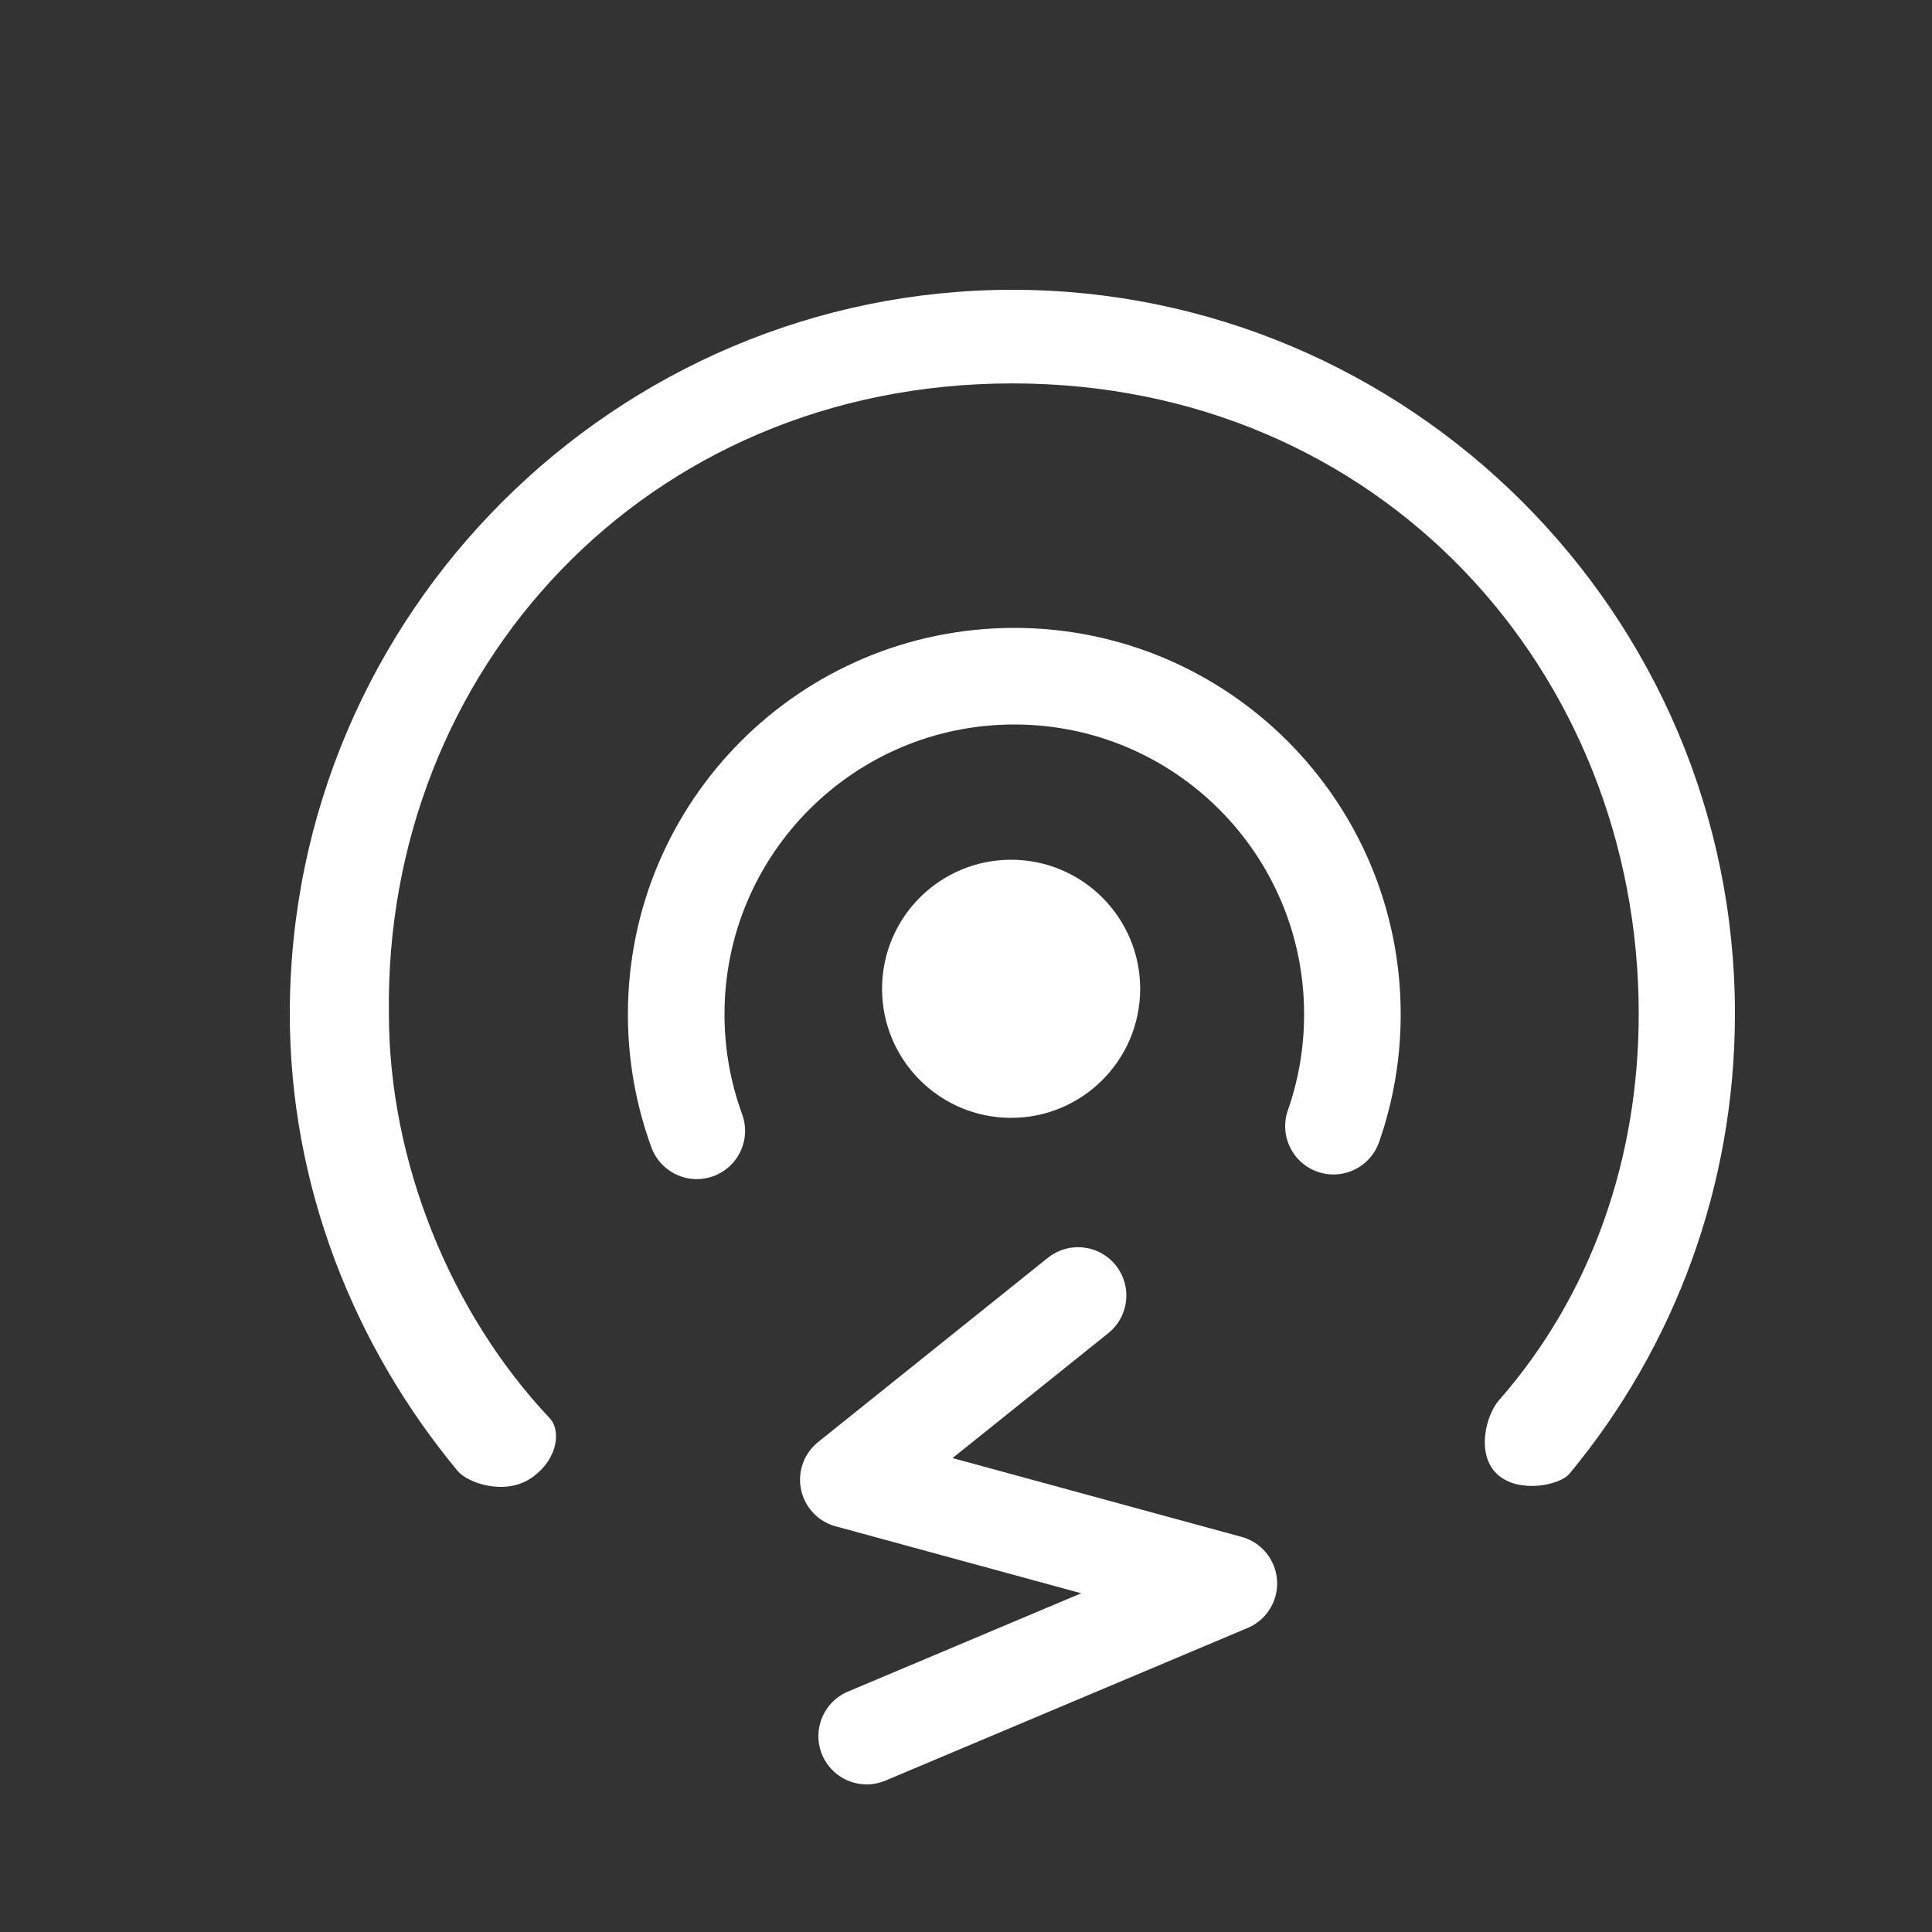 <?xml version="1.0" encoding="UTF-8"?>
<svg width="20px" height="20px" viewBox="0 0 20 20" version="1.1" xmlns="http://www.w3.org/2000/svg" xmlns:xlink="http://www.w3.org/1999/xlink">
    <rect x="0" y="0" width="20" height="20" fill="#333333" stroke="none"/>
    <!-- Generator: Sketch 60.1 (88133) - https://sketch.com -->
    <title>icon-7</title>
    <desc>Created with Sketch.</desc>
    <g id="页面-1" stroke="none" stroke-width="1" fill="none" fill-rule="evenodd">
        <g id="智慧办公解决方案-管理驾驶舱解决方案" transform="translate(-1322, -2541)">
            <g id="icon-7" transform="translate(1322, 2541)">
                <g id="编组-95" transform="translate(3, 3)">
                    <path d="M4.25437463e-13,7.495 C4.25437463e-13,3.342 3.386,-1.50990331e-14 7.48,-1.50990331e-14 C11.574,-1.50990331e-14 14.96,3.342 14.96,7.495 C14.96,9.281 14.331,10.949 13.247,12.256 C13.148,12.375 12.721,12.466 12.499,12.261 C12.278,12.055 12.382,11.65 12.516,11.497 C13.475,10.404 13.964,8.993 13.964,7.495 C13.964,3.95 11.287,0.969 7.48,0.969 C3.673,0.969 0.975,3.95 1.026,7.495 C1.026,9.007 1.651,10.58 2.695,11.686 C2.795,11.792 2.795,12.083 2.516,12.289 C2.237,12.494 1.84,12.351 1.738,12.228 C0.658,10.925 4.25437463e-13,9.267 4.25437463e-13,7.495 Z" id="形状" fill="#FFFFFF" fill-rule="nonzero"></path>
                    <path d="M6.131,7.236 C6.131,7.974 6.729,8.572 7.467,8.572 C8.204,8.572 8.803,7.974 8.803,7.236 C8.803,6.498 8.204,5.9 7.467,5.9 C6.729,5.9 6.131,6.498 6.131,7.236 Z" id="形状" fill="#FFFFFF" fill-rule="nonzero"></path>
                    <path d="M10.804,8.658 C10.931,8.296 11,7.906 11,7.5 C11,5.567 9.433,4 7.5,4 C5.567,4 4,5.567 4,7.5 C4,7.924 4.075,8.33 4.213,8.706" id="路径" stroke="#FFFFFF" stroke-linecap="round"></path>
                    <polyline id="路径-18" stroke="#FFFFFF" stroke-linecap="round" stroke-linejoin="round" points="8.16 10.411 5.782 12.318 9.721 13.392 5.972 14.972"></polyline>
                </g>
            </g>
        </g>
    </g>
</svg>